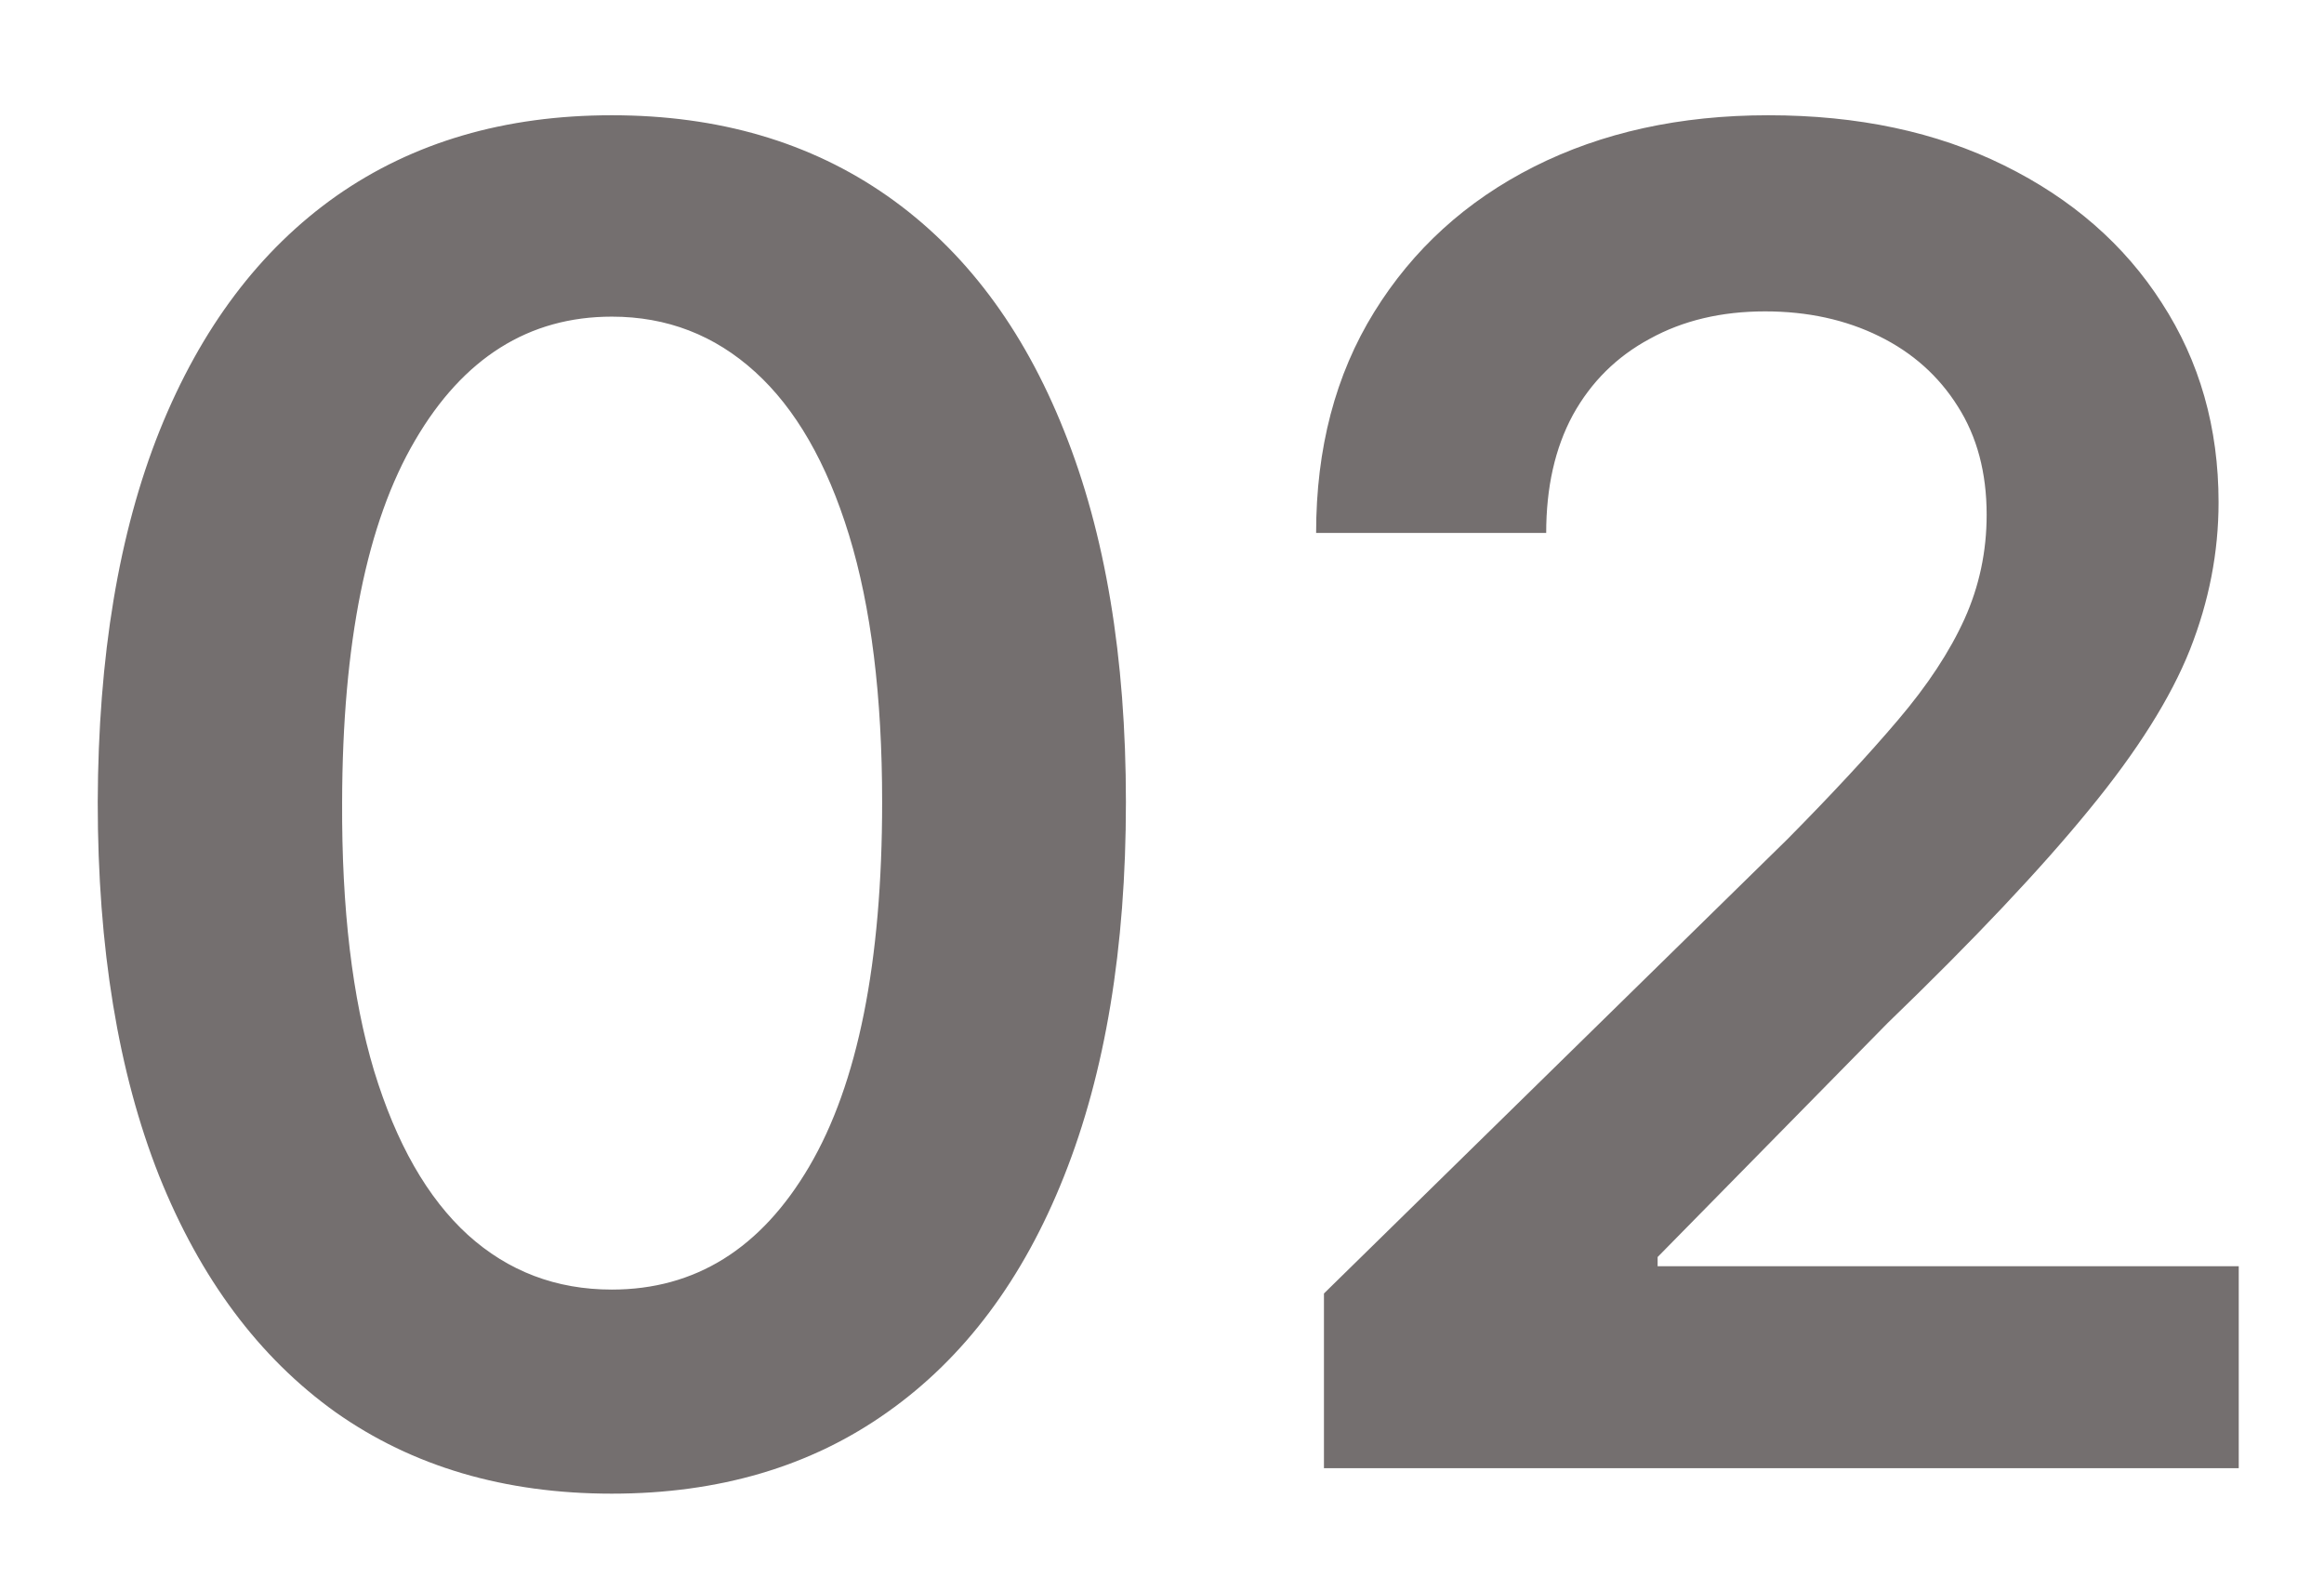 <?xml version="1.0" encoding="UTF-8"?> <svg xmlns="http://www.w3.org/2000/svg" width="19" height="13" viewBox="0 0 19 13" fill="none"><path d="M5.002 12.208C4.125 12.208 3.372 11.986 2.743 11.542C2.118 11.095 1.637 10.45 1.3 9.608C0.966 8.763 0.799 7.746 0.799 6.556C0.803 5.366 0.971 4.354 1.305 3.52C1.642 2.682 2.124 2.043 2.749 1.602C3.377 1.162 4.128 0.942 5.002 0.942C5.875 0.942 6.626 1.162 7.255 1.602C7.884 2.043 8.365 2.682 8.699 3.52C9.036 4.358 9.205 5.37 9.205 6.556C9.205 7.749 9.036 8.768 8.699 9.614C8.365 10.455 7.884 11.098 7.255 11.542C6.63 11.986 5.879 12.208 5.002 12.208ZM5.002 10.54C5.684 10.54 6.222 10.205 6.616 9.534C7.013 8.859 7.212 7.866 7.212 6.556C7.212 5.69 7.122 4.962 6.941 4.372C6.76 3.783 6.504 3.339 6.174 3.04C5.843 2.739 5.453 2.588 5.002 2.588C4.324 2.588 3.787 2.925 3.393 3.6C2.999 4.271 2.8 5.256 2.797 6.556C2.793 7.426 2.88 8.158 3.058 8.751C3.239 9.344 3.494 9.791 3.825 10.093C4.155 10.391 4.547 10.54 5.002 10.54ZM10.824 12V10.572L14.612 6.86C14.974 6.494 15.276 6.169 15.517 5.885C15.759 5.601 15.94 5.326 16.061 5.059C16.181 4.793 16.242 4.509 16.242 4.207C16.242 3.863 16.163 3.568 16.007 3.323C15.851 3.074 15.636 2.882 15.363 2.748C15.089 2.613 14.778 2.545 14.431 2.545C14.072 2.545 13.758 2.62 13.488 2.769C13.218 2.914 13.008 3.122 12.859 3.392C12.713 3.662 12.641 3.983 12.641 4.356H10.76C10.76 3.664 10.918 3.062 11.235 2.55C11.551 2.039 11.986 1.643 12.54 1.363C13.097 1.082 13.736 0.942 14.457 0.942C15.189 0.942 15.831 1.078 16.385 1.352C16.939 1.625 17.369 2 17.674 2.476C17.983 2.952 18.138 3.495 18.138 4.106C18.138 4.514 18.06 4.915 17.904 5.31C17.747 5.704 17.472 6.141 17.078 6.62C16.687 7.099 16.139 7.68 15.432 8.362L13.552 10.274V10.349H18.303V12H10.824Z" fill="#393233" fill-opacity="0.7"></path></svg> 